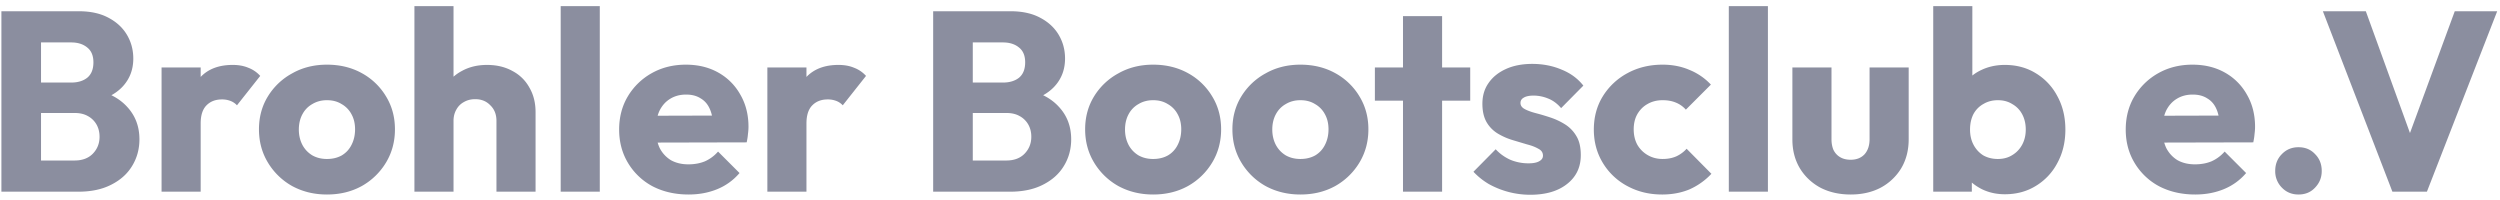 <svg xmlns="http://www.w3.org/2000/svg" fill="none" viewBox="0 0 313 25"><path fill="#191F41" d="M4.016 24v-3.904h5.312c.981 0 1.75-.288 2.304-.864.555-.576.832-1.28.832-2.112 0-.576-.128-1.088-.384-1.536a2.73 2.73 0 00-1.088-1.056c-.448-.256-1.003-.384-1.664-.384H4.016v-3.808h4.896c.832 0 1.504-.203 2.016-.608.512-.427.768-1.067.768-1.92 0-.832-.256-1.45-.768-1.856-.512-.427-1.184-.64-2.016-.64H4.016V1.408h5.856c1.45 0 2.677.267 3.68.8 1.024.533 1.803 1.248 2.336 2.144.533.896.8 1.888.8 2.976 0 1.387-.448 2.56-1.344 3.52-.896.96-2.219 1.621-3.968 1.984l.128-1.696c1.899.363 3.36 1.099 4.384 2.208 1.045 1.11 1.568 2.475 1.568 4.096 0 1.237-.31 2.357-.928 3.36-.597.981-1.472 1.76-2.624 2.336-1.13.576-2.496.864-4.096.864H4.016zm-3.84 0V1.408h4.96V24H.176zm20.052 0V8.448h4.896V24h-4.896zm4.896-8.544l-2.048-1.6c.405-1.813 1.088-3.221 2.048-4.224.96-1.003 2.293-1.504 4-1.504.747 0 1.397.117 1.952.352a3.788 3.788 0 011.504 1.024l-2.912 3.68a2.131 2.131 0 00-.8-.544 2.91 2.91 0 00-1.088-.192c-.81 0-1.461.256-1.952.768-.47.49-.704 1.237-.704 2.24zm15.81 8.896c-1.6 0-3.05-.352-4.351-1.056a8.218 8.218 0 01-3.04-2.944c-.747-1.237-1.12-2.624-1.12-4.16s.373-2.912 1.12-4.128a8.053 8.053 0 013.04-2.88c1.28-.725 2.73-1.088 4.352-1.088 1.621 0 3.072.352 4.352 1.056a7.975 7.975 0 013.04 2.912c.746 1.216 1.12 2.592 1.12 4.128s-.374 2.923-1.12 4.16a8.218 8.218 0 01-3.04 2.944c-1.28.704-2.73 1.056-4.352 1.056zm0-4.448c.705 0 1.323-.15 1.857-.448.533-.32.938-.757 1.216-1.312.298-.576.448-1.227.448-1.952 0-.725-.15-1.355-.448-1.888a3.138 3.138 0 00-1.248-1.28c-.512-.32-1.12-.48-1.824-.48-.683 0-1.29.16-1.824.48-.534.299-.95.725-1.248 1.28-.299.555-.448 1.195-.448 1.92 0 .704.15 1.344.448 1.92.298.555.714.992 1.248 1.312.533.299 1.141.448 1.824.448zM62.157 24v-8.864c0-.81-.256-1.461-.768-1.952-.49-.512-1.12-.768-1.888-.768-.533 0-1.002.117-1.408.352a2.312 2.312 0 00-.96.96c-.234.405-.352.875-.352 1.408l-1.888-.928c0-1.216.256-2.283.768-3.2a5.241 5.241 0 012.144-2.112c.918-.512 1.974-.768 3.168-.768 1.216 0 2.283.256 3.2.768a5.09 5.09 0 012.112 2.08c.512.875.768 1.899.768 3.072V24h-4.896zm-10.272 0V.768h4.896V24h-4.896zm18.313 0V.768h4.896V24h-4.896zm16.023.352c-1.685 0-3.189-.341-4.511-1.024a7.914 7.914 0 01-3.073-2.912c-.746-1.237-1.12-2.635-1.12-4.192 0-1.557.363-2.944 1.088-4.16a8.042 8.042 0 013.008-2.912c1.26-.704 2.678-1.056 4.257-1.056 1.535 0 2.89.33 4.064.992a7.109 7.109 0 012.751 2.752c.683 1.173 1.025 2.517 1.025 4.032 0 .277-.022.576-.065.896-.02.299-.074.65-.16 1.056l-13.407.032v-3.36l11.328-.032-2.112 1.408c-.022-.896-.16-1.632-.417-2.208-.255-.597-.64-1.045-1.151-1.344-.491-.32-1.1-.48-1.825-.48-.768 0-1.44.181-2.016.544-.554.341-.992.832-1.311 1.472-.3.64-.448 1.419-.448 2.336 0 .917.16 1.707.48 2.368a3.83 3.83 0 001.407 1.504c.62.341 1.344.512 2.177.512.768 0 1.46-.128 2.08-.384a4.742 4.742 0 001.631-1.216l2.688 2.688a7.257 7.257 0 01-2.783 2.016c-1.089.448-2.283.672-3.585.672zM96.073 24V8.448h4.896V24h-4.896zm4.896-8.544l-2.048-1.6c.405-1.813 1.088-3.221 2.048-4.224.96-1.003 2.293-1.504 4-1.504.746 0 1.397.117 1.952.352a3.79 3.79 0 011.504 1.024l-2.912 3.68a2.137 2.137 0 00-.8-.544 2.91 2.91 0 00-1.088-.192c-.811 0-1.462.256-1.952.768-.47.49-.704 1.237-.704 2.24zM120.672 24v-3.904h5.312c.982 0 1.75-.288 2.304-.864.555-.576.832-1.28.832-2.112 0-.576-.128-1.088-.384-1.536a2.725 2.725 0 00-1.088-1.056c-.448-.256-1.002-.384-1.664-.384h-5.312v-3.808h4.896c.832 0 1.504-.203 2.016-.608.512-.427.768-1.067.768-1.92 0-.832-.256-1.45-.768-1.856-.512-.427-1.184-.64-2.016-.64h-4.896V1.408h5.856c1.451 0 2.678.267 3.68.8 1.024.533 1.803 1.248 2.336 2.144.534.896.8 1.888.8 2.976 0 1.387-.448 2.56-1.344 3.52-.896.96-2.218 1.621-3.968 1.984l.128-1.696c1.899.363 3.36 1.099 4.384 2.208 1.046 1.11 1.568 2.475 1.568 4.096 0 1.237-.309 2.357-.928 3.36-.597.981-1.472 1.76-2.624 2.336-1.13.576-2.496.864-4.096.864h-5.792zm-3.84 0V1.408h4.96V24h-4.96zm27.54.352c-1.6 0-3.05-.352-4.352-1.056a8.22 8.22 0 01-3.04-2.944c-.746-1.237-1.12-2.624-1.12-4.16s.374-2.912 1.12-4.128a8.056 8.056 0 013.04-2.88c1.28-.725 2.731-1.088 4.352-1.088 1.622 0 3.072.352 4.352 1.056a7.97 7.97 0 013.04 2.912c.747 1.216 1.12 2.592 1.12 4.128s-.373 2.923-1.12 4.16a8.213 8.213 0 01-3.04 2.944c-1.28.704-2.73 1.056-4.352 1.056zm0-4.448c.704 0 1.323-.15 1.856-.448a3.13 3.13 0 001.216-1.312c.299-.576.448-1.227.448-1.952 0-.725-.149-1.355-.448-1.888a3.129 3.129 0 00-1.248-1.28c-.512-.32-1.12-.48-1.824-.48-.682 0-1.29.16-1.824.48a3.141 3.141 0 00-1.248 1.28c-.298.555-.448 1.195-.448 1.92 0 .704.15 1.344.448 1.92.299.555.715.992 1.248 1.312.534.299 1.142.448 1.824.448zm18.438 4.448c-1.6 0-3.051-.352-4.352-1.056a8.213 8.213 0 01-3.04-2.944c-.747-1.237-1.12-2.624-1.12-4.16s.373-2.912 1.12-4.128a8.049 8.049 0 013.04-2.88c1.28-.725 2.73-1.088 4.352-1.088 1.621 0 3.072.352 4.352 1.056a7.978 7.978 0 013.04 2.912c.746 1.216 1.12 2.592 1.12 4.128s-.374 2.923-1.12 4.16a8.22 8.22 0 01-3.04 2.944c-1.28.704-2.731 1.056-4.352 1.056zm0-4.448c.704 0 1.322-.15 1.856-.448.533-.32.938-.757 1.216-1.312.298-.576.448-1.227.448-1.952 0-.725-.15-1.355-.448-1.888a3.141 3.141 0 00-1.248-1.28c-.512-.32-1.12-.48-1.824-.48-.683 0-1.291.16-1.824.48-.534.299-.95.725-1.248 1.28-.299.555-.448 1.195-.448 1.92 0 .704.149 1.344.448 1.92.298.555.714.992 1.248 1.312.533.299 1.141.448 1.824.448zM175.655 24V2.016h4.896V24h-4.896zm-3.52-11.392v-4.16h11.936v4.16h-11.936zm19.445 11.776a10.688 10.688 0 01-5.184-1.344 8.663 8.663 0 01-1.92-1.536l2.784-2.816c.512.555 1.12.992 1.824 1.312a5.838 5.838 0 002.304.448c.576 0 1.013-.085 1.312-.256.32-.17.48-.405.48-.704 0-.384-.192-.672-.576-.864-.363-.213-.832-.395-1.408-.544-.576-.17-1.184-.352-1.824-.544a8.151 8.151 0 01-1.824-.8 4.039 4.039 0 01-1.408-1.408c-.363-.619-.544-1.397-.544-2.336 0-1.003.256-1.867.768-2.592.512-.747 1.237-1.333 2.176-1.76.938-.427 2.037-.64 3.296-.64 1.322 0 2.538.235 3.648.704 1.13.448 2.048 1.12 2.752 2.016l-2.784 2.816c-.491-.576-1.046-.981-1.664-1.216a4.794 4.794 0 00-1.76-.352c-.555 0-.971.085-1.248.256-.278.15-.416.373-.416.672 0 .32.181.576.544.768.362.192.832.363 1.408.512.576.15 1.184.33 1.824.544a8.39 8.39 0 011.824.864 4.241 4.241 0 011.408 1.472c.362.597.544 1.387.544 2.368 0 1.515-.576 2.72-1.728 3.616-1.131.896-2.667 1.344-4.608 1.344zm16.512-.032c-1.6 0-3.051-.352-4.352-1.056a7.905 7.905 0 01-3.072-2.912c-.747-1.237-1.12-2.624-1.12-4.16 0-1.557.373-2.944 1.12-4.16a8.146 8.146 0 013.104-2.912c1.301-.704 2.762-1.056 4.384-1.056 1.216 0 2.325.213 3.328.64a7.553 7.553 0 012.72 1.856l-3.136 3.136a3.333 3.333 0 00-1.28-.896c-.47-.192-1.014-.288-1.632-.288-.704 0-1.334.16-1.888.48-.534.299-.96.725-1.28 1.28-.299.533-.448 1.163-.448 1.888 0 .725.149 1.365.448 1.92.32.555.757.992 1.312 1.312.554.32 1.173.48 1.856.48.64 0 1.205-.107 1.696-.32a3.946 3.946 0 001.312-.96l3.104 3.136a8.445 8.445 0 01-2.752 1.952c-1.024.427-2.166.64-3.424.64zm8.355-.352V.768h4.896V24h-4.896zm15.256.352c-1.43 0-2.699-.288-3.808-.864-1.088-.597-1.942-1.408-2.56-2.432-.619-1.045-.928-2.24-.928-3.584V8.448h4.896v8.96c0 .533.085.992.256 1.376.192.384.469.683.832.896.362.213.8.32 1.312.32.725 0 1.301-.224 1.728-.672.426-.47.64-1.11.64-1.92v-8.96h4.896v8.992c0 1.365-.31 2.57-.928 3.616a6.69 6.69 0 01-2.56 2.432c-1.088.576-2.347.864-3.776.864zm19.298-.032c-1.046 0-2.006-.213-2.88-.64-.875-.448-1.59-1.035-2.144-1.76a4.872 4.872 0 01-.961-2.496v-6.56a4.526 4.526 0 01.961-2.432 5.617 5.617 0 012.144-1.696c.874-.405 1.834-.608 2.88-.608 1.472 0 2.773.352 3.904 1.056a7.284 7.284 0 012.688 2.88c.661 1.216.992 2.603.992 4.16s-.331 2.944-.992 4.16a7.284 7.284 0 01-2.688 2.88c-1.131.704-2.432 1.056-3.904 1.056zm-.864-4.416c.682 0 1.28-.16 1.792-.48.533-.32.949-.757 1.248-1.312.298-.555.448-1.184.448-1.888 0-.725-.15-1.365-.448-1.92a3.141 3.141 0 00-1.248-1.28c-.512-.32-1.11-.48-1.792-.48-.683 0-1.291.16-1.825.48a3.133 3.133 0 00-1.247 1.28c-.278.555-.416 1.195-.416 1.92 0 .725.149 1.365.448 1.92.298.555.704.992 1.215 1.312.534.299 1.142.448 1.825.448zM242.041 24V.768h4.896v11.488l-.8 3.776.736 3.776V24h-4.832zm32.804.352c-1.685 0-3.189-.341-4.511-1.024a7.905 7.905 0 01-3.072-2.912c-.747-1.237-1.12-2.635-1.12-4.192 0-1.557.362-2.944 1.088-4.16a8.034 8.034 0 013.008-2.912c1.258-.704 2.677-1.056 4.256-1.056 1.536 0 2.89.33 4.064.992a7.116 7.116 0 012.752 2.752c.682 1.173 1.023 2.517 1.023 4.032 0 .277-.021.576-.063.896-.022.299-.075.65-.16 1.056l-13.408.032v-3.36l11.328-.032-2.112 1.408c-.022-.896-.16-1.632-.416-2.208-.256-.597-.64-1.045-1.152-1.344-.491-.32-1.099-.48-1.824-.48-.768 0-1.44.181-2.016.544-.555.341-.992.832-1.312 1.472-.299.64-.448 1.419-.448 2.336 0 .917.16 1.707.48 2.368.341.64.81 1.141 1.408 1.504.618.341 1.344.512 2.176.512.768 0 1.461-.128 2.08-.384a4.755 4.755 0 001.632-1.216l2.688 2.688a7.257 7.257 0 01-2.784 2.016c-1.088.448-2.283.672-3.585.672zm12.924 0c-.832 0-1.526-.288-2.08-.864a2.89 2.89 0 01-.832-2.08c0-.853.277-1.557.832-2.112.554-.576 1.248-.864 2.08-.864.853 0 1.546.288 2.08.864.554.555.832 1.259.832 2.112 0 .81-.278 1.504-.832 2.08-.534.576-1.227.864-2.08.864zm11.76-.352l-8.704-22.592h5.376l6.624 18.272h-2.208l6.72-18.272h5.312L303.849 24h-4.32z" opacity=".5"/></svg>